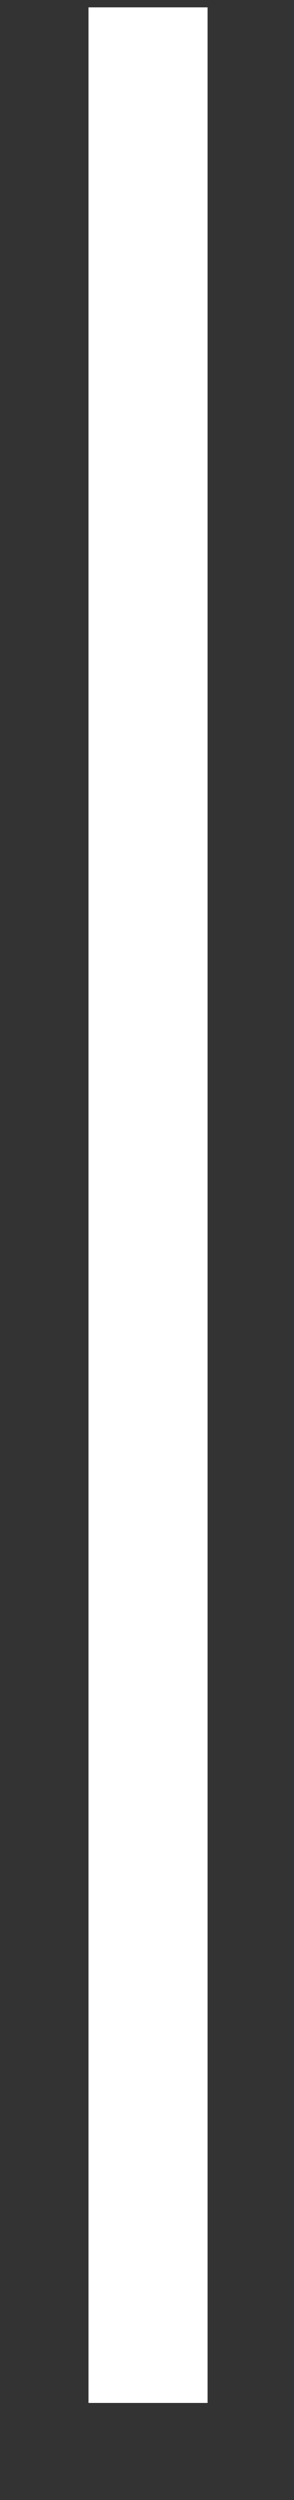 <svg width="2" height="17" viewBox="0 0 2 17" fill="none" xmlns="http://www.w3.org/2000/svg">
<rect x="0" y="0" width="2" height="17" fill="#333333" stroke="none"/>
<path d="M0.602 16.34V0.05H1.412V16.34H0.602Z" fill="white"/>
</svg>
